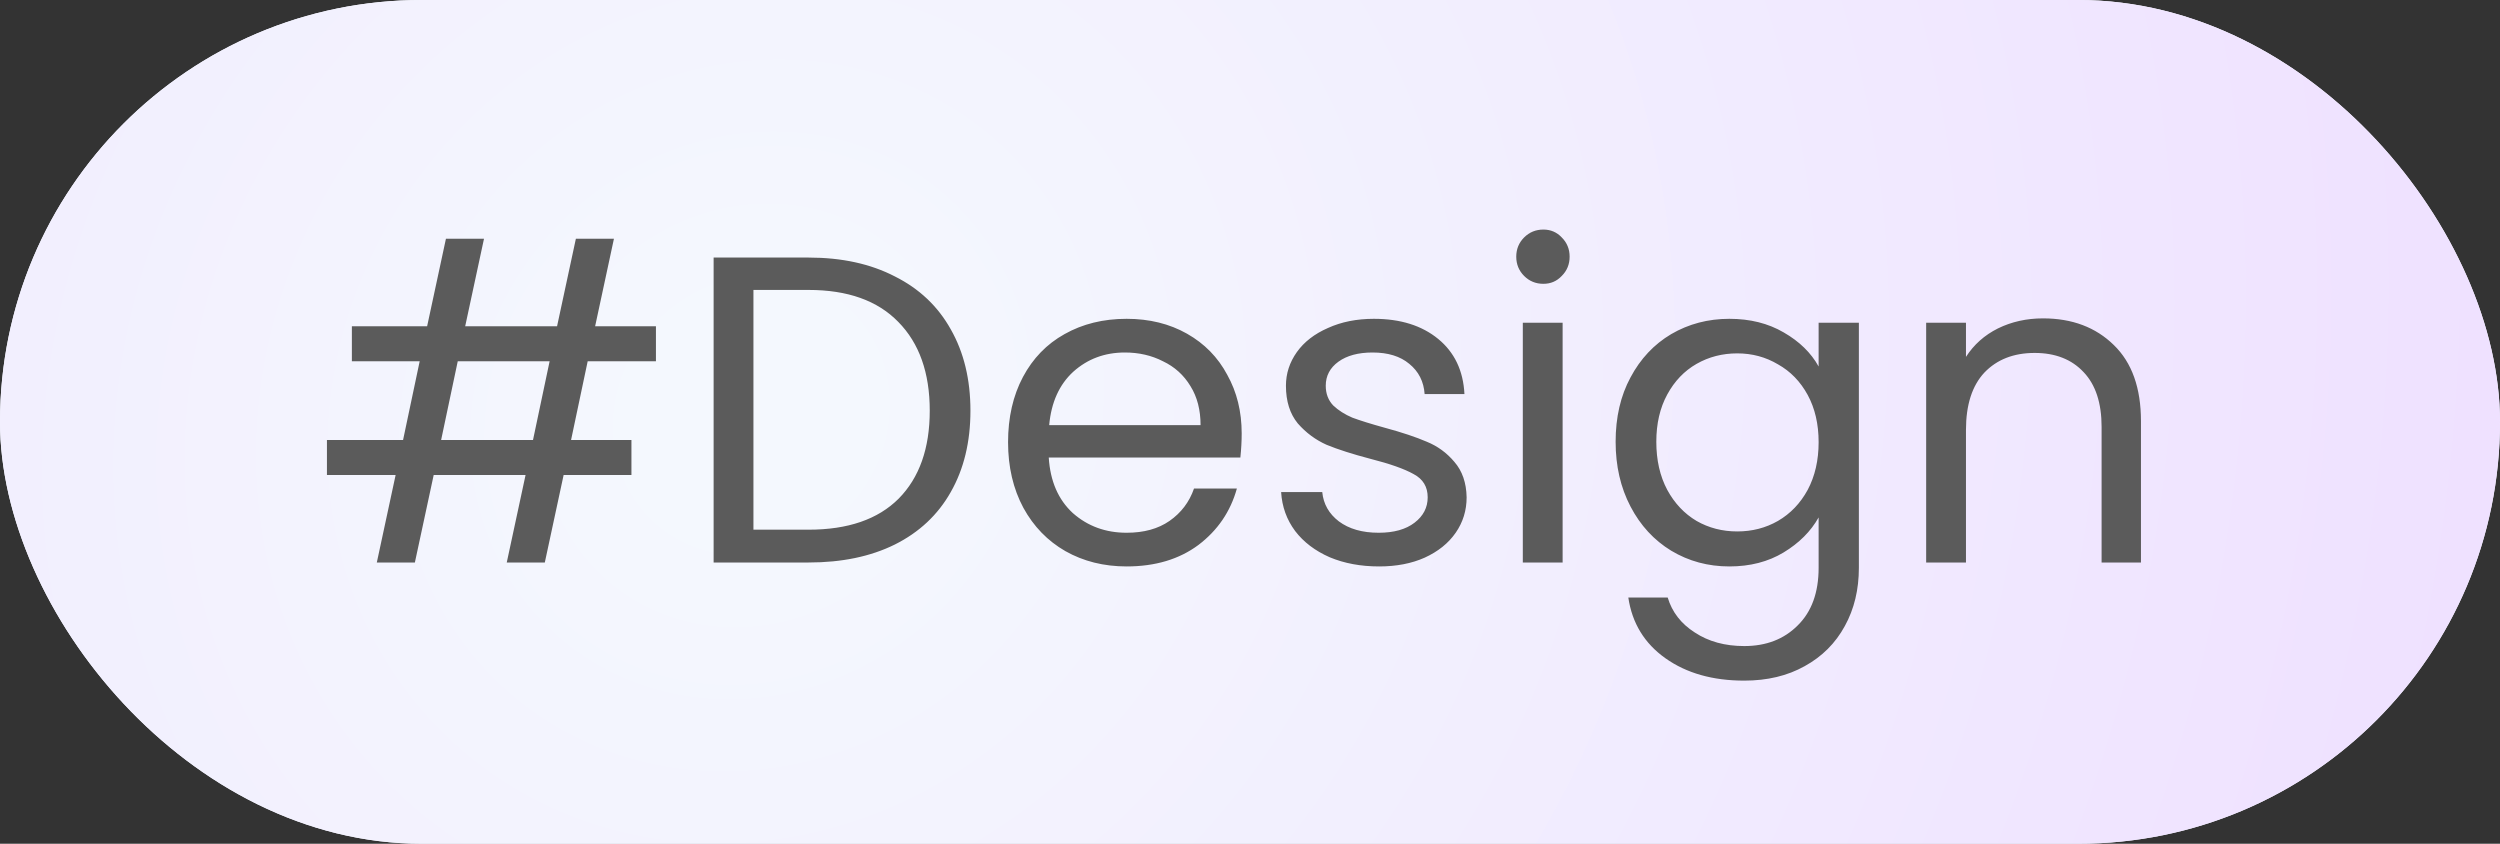 <svg width="80" height="27" viewBox="0 0 80 27" fill="none" xmlns="http://www.w3.org/2000/svg">
<rect x="0" y="0" width="80" height="27" fill="#333333" stroke="none"/>
<rect width="80" height="27" rx="13.5" fill="#F4F8FE"/>
<rect width="80" height="27" rx="13.5" fill="url(#paint0_radial_136_4284)"/>
<path d="M18.806 11.56L18.274 14.08H20.206V15.2H18.036L17.434 18H16.216L16.818 15.2H13.878L13.276 18H12.058L12.66 15.2H10.462V14.08H12.898L13.43 11.56H11.26V10.44H13.668L14.27 7.64H15.488L14.886 10.44H17.826L18.428 7.64H19.646L19.044 10.44H20.99V11.56H18.806ZM17.588 11.56H14.648L14.116 14.08H17.056L17.588 11.56ZM25.874 8.242C26.938 8.242 27.857 8.443 28.632 8.844C29.416 9.236 30.013 9.801 30.424 10.538C30.844 11.275 31.054 12.143 31.054 13.142C31.054 14.141 30.844 15.009 30.424 15.746C30.013 16.474 29.416 17.034 28.632 17.426C27.857 17.809 26.938 18 25.874 18H22.836V8.242H25.874ZM25.874 16.95C27.134 16.95 28.095 16.619 28.758 15.956C29.421 15.284 29.752 14.346 29.752 13.142C29.752 11.929 29.416 10.981 28.744 10.3C28.081 9.619 27.125 9.278 25.874 9.278H24.11V16.95H25.874ZM39.734 13.87C39.734 14.113 39.72 14.369 39.692 14.64H33.56C33.607 15.396 33.864 15.989 34.33 16.418C34.806 16.838 35.38 17.048 36.052 17.048C36.603 17.048 37.06 16.922 37.424 16.67C37.798 16.409 38.059 16.063 38.208 15.634H39.58C39.375 16.371 38.964 16.973 38.348 17.44C37.732 17.897 36.967 18.126 36.052 18.126C35.324 18.126 34.671 17.963 34.092 17.636C33.523 17.309 33.075 16.847 32.748 16.25C32.422 15.643 32.258 14.943 32.258 14.15C32.258 13.357 32.417 12.661 32.734 12.064C33.052 11.467 33.495 11.009 34.064 10.692C34.643 10.365 35.306 10.202 36.052 10.202C36.78 10.202 37.424 10.361 37.984 10.678C38.544 10.995 38.974 11.434 39.272 11.994C39.58 12.545 39.734 13.17 39.734 13.87ZM38.418 13.604C38.418 13.119 38.311 12.703 38.096 12.358C37.882 12.003 37.588 11.737 37.214 11.56C36.85 11.373 36.444 11.28 35.996 11.28C35.352 11.28 34.802 11.485 34.344 11.896C33.896 12.307 33.64 12.876 33.574 13.604H38.418ZM44.132 18.126C43.544 18.126 43.017 18.028 42.55 17.832C42.083 17.627 41.715 17.347 41.444 16.992C41.173 16.628 41.024 16.213 40.996 15.746H42.312C42.349 16.129 42.527 16.441 42.844 16.684C43.171 16.927 43.595 17.048 44.118 17.048C44.603 17.048 44.986 16.941 45.266 16.726C45.546 16.511 45.686 16.241 45.686 15.914C45.686 15.578 45.537 15.331 45.238 15.172C44.939 15.004 44.477 14.841 43.852 14.682C43.283 14.533 42.816 14.383 42.452 14.234C42.097 14.075 41.789 13.847 41.528 13.548C41.276 13.24 41.15 12.839 41.15 12.344C41.15 11.952 41.267 11.593 41.5 11.266C41.733 10.939 42.065 10.683 42.494 10.496C42.923 10.3 43.413 10.202 43.964 10.202C44.813 10.202 45.499 10.417 46.022 10.846C46.545 11.275 46.825 11.863 46.862 12.61H45.588C45.56 12.209 45.397 11.887 45.098 11.644C44.809 11.401 44.417 11.28 43.922 11.28C43.465 11.28 43.101 11.378 42.83 11.574C42.559 11.77 42.424 12.027 42.424 12.344C42.424 12.596 42.503 12.806 42.662 12.974C42.83 13.133 43.035 13.263 43.278 13.366C43.53 13.459 43.875 13.567 44.314 13.688C44.865 13.837 45.313 13.987 45.658 14.136C46.003 14.276 46.297 14.491 46.54 14.78C46.792 15.069 46.923 15.447 46.932 15.914C46.932 16.334 46.815 16.712 46.582 17.048C46.349 17.384 46.017 17.65 45.588 17.846C45.168 18.033 44.683 18.126 44.132 18.126ZM49.388 9.082C49.146 9.082 48.94 8.998 48.772 8.83C48.604 8.662 48.52 8.457 48.52 8.214C48.52 7.971 48.604 7.766 48.772 7.598C48.94 7.43 49.146 7.346 49.388 7.346C49.622 7.346 49.818 7.43 49.976 7.598C50.144 7.766 50.228 7.971 50.228 8.214C50.228 8.457 50.144 8.662 49.976 8.83C49.818 8.998 49.622 9.082 49.388 9.082ZM50.004 10.328V18H48.73V10.328H50.004ZM55.34 10.202C56.002 10.202 56.581 10.347 57.076 10.636C57.58 10.925 57.953 11.289 58.196 11.728V10.328H59.484V18.168C59.484 18.868 59.334 19.489 59.036 20.03C58.737 20.581 58.308 21.01 57.748 21.318C57.197 21.626 56.553 21.78 55.816 21.78C54.808 21.78 53.968 21.542 53.296 21.066C52.624 20.59 52.227 19.941 52.106 19.12H53.366C53.506 19.587 53.795 19.96 54.234 20.24C54.672 20.529 55.2 20.674 55.816 20.674C56.516 20.674 57.085 20.455 57.524 20.016C57.972 19.577 58.196 18.961 58.196 18.168V16.558C57.944 17.006 57.57 17.379 57.076 17.678C56.581 17.977 56.002 18.126 55.34 18.126C54.658 18.126 54.038 17.958 53.478 17.622C52.927 17.286 52.493 16.815 52.176 16.208C51.858 15.601 51.7 14.911 51.7 14.136C51.7 13.352 51.858 12.666 52.176 12.078C52.493 11.481 52.927 11.019 53.478 10.692C54.038 10.365 54.658 10.202 55.34 10.202ZM58.196 14.15C58.196 13.571 58.079 13.067 57.846 12.638C57.612 12.209 57.295 11.882 56.894 11.658C56.502 11.425 56.068 11.308 55.592 11.308C55.116 11.308 54.682 11.42 54.29 11.644C53.898 11.868 53.585 12.195 53.352 12.624C53.118 13.053 53.002 13.557 53.002 14.136C53.002 14.724 53.118 15.237 53.352 15.676C53.585 16.105 53.898 16.437 54.29 16.67C54.682 16.894 55.116 17.006 55.592 17.006C56.068 17.006 56.502 16.894 56.894 16.67C57.295 16.437 57.612 16.105 57.846 15.676C58.079 15.237 58.196 14.729 58.196 14.15ZM65.375 10.188C66.308 10.188 67.064 10.473 67.643 11.042C68.221 11.602 68.511 12.414 68.511 13.478V18H67.251V13.66C67.251 12.895 67.059 12.311 66.677 11.91C66.294 11.499 65.771 11.294 65.109 11.294C64.437 11.294 63.9 11.504 63.499 11.924C63.107 12.344 62.911 12.955 62.911 13.758V18H61.637V10.328H62.911V11.42C63.163 11.028 63.503 10.725 63.933 10.51C64.371 10.295 64.852 10.188 65.375 10.188Z" fill="#5B5B5B"/>
<defs>
<radialGradient id="paint0_radial_136_4284" cx="0" cy="0" r="1" gradientUnits="userSpaceOnUse" gradientTransform="translate(24.029 13.186) rotate(38.588) scale(56.88 61.844)">
<stop offset="0.056" stop-color="#F4F8FE"/>
<stop offset="0.95" stop-color="#EFE1FF"/>
</radialGradient>
</defs>
</svg>
